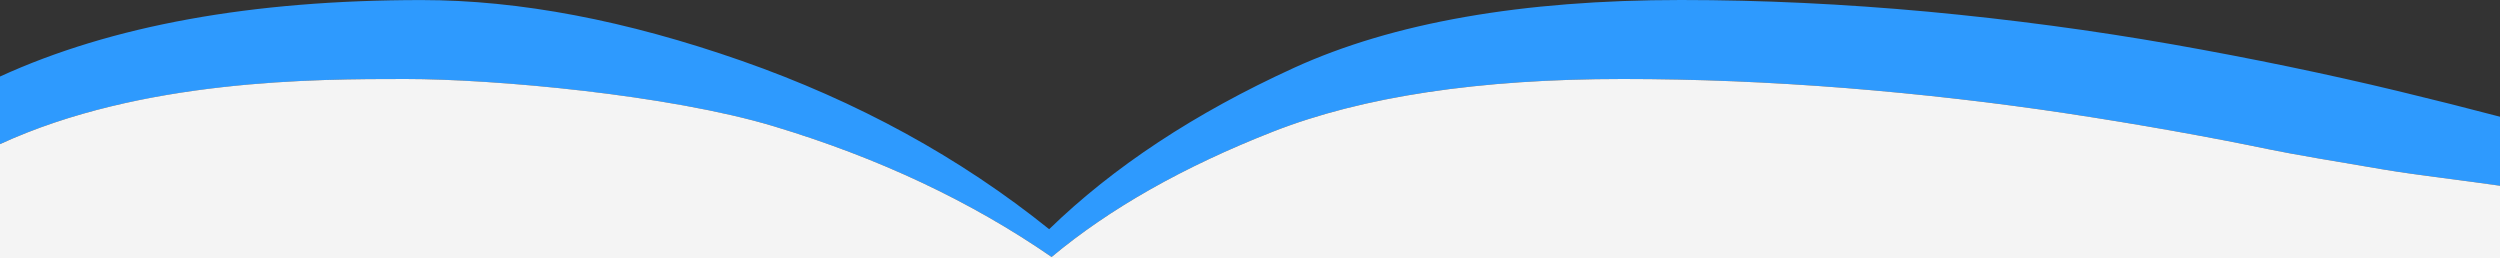 <svg class="illustration-2xl hidden w-full object-cover xl:block" xmlns="http://www.w3.org/2000/svg"
    viewBox="0 0 2500 258">
    <rect x="0" y="0" width="2500" height="258" fill="#333333" stroke="none"/>
    <path fill="#2E9AFE"
        d="M2500,116.73v69.01c-32.12-4.75-82.66-10.53-116.32-16.2-46.36-7.81-91.4-15.39-112.34-19.74-64.31-13.3-132.37-25.44-204.24-36.34-71.86-10.86-145.6-19.31-221.26-25.41-75.62-5.96-149.98-9.05-223.14-9.05-143.73,0-260.33,17.59-349.84,52.69-89.48,35.11-163.26,76.9-221.27,125.3-80.67-55.69-173.31-99.25-277.98-130.75-104.57-31.41-279.8-47.24-368.11-47.24s-263.93.03-405.5,65.13v-67.61C111.22,25.62,251.77.06,421.61.06c97.69,0,204.38,20.33,320.06,60.77,115.79,40.56,218.27,96.64,307.5,168.36,64.17-62.33,145.8-116.14,244.77-161.34C1392.96,22.65,1521.95,0,1680.94,0c80.93,0,163.19,3.98,246.84,11.66,83.7,7.84,165.27,18.73,244.77,32.71,79.49,14.03,154.78,29.67,225.93,46.8,36.17,8.74,70.01,17.25,101.52,25.56Z"></path>
    <path fill="#F4F4F4"
        d="M2500,185.74v72.26H0v-113.87c141.57-65.1,316.43-65.13,405.5-65.13s263.54,15.83,368.11,47.24c104.67,31.5,197.31,75.06,277.98,130.75,58.01-48.4,131.79-90.19,221.27-125.3,89.51-35.1,206.11-52.69,349.84-52.69,73.16,0,147.52,3.09,223.14,9.05,75.66,6.1,149.4,14.55,221.26,25.41,71.87,10.9,139.93,23.04,204.24,36.34,20.94,4.35,65.98,11.93,112.34,19.74,33.66,5.67,84.2,11.45,116.32,16.2Z"></path>
</svg>